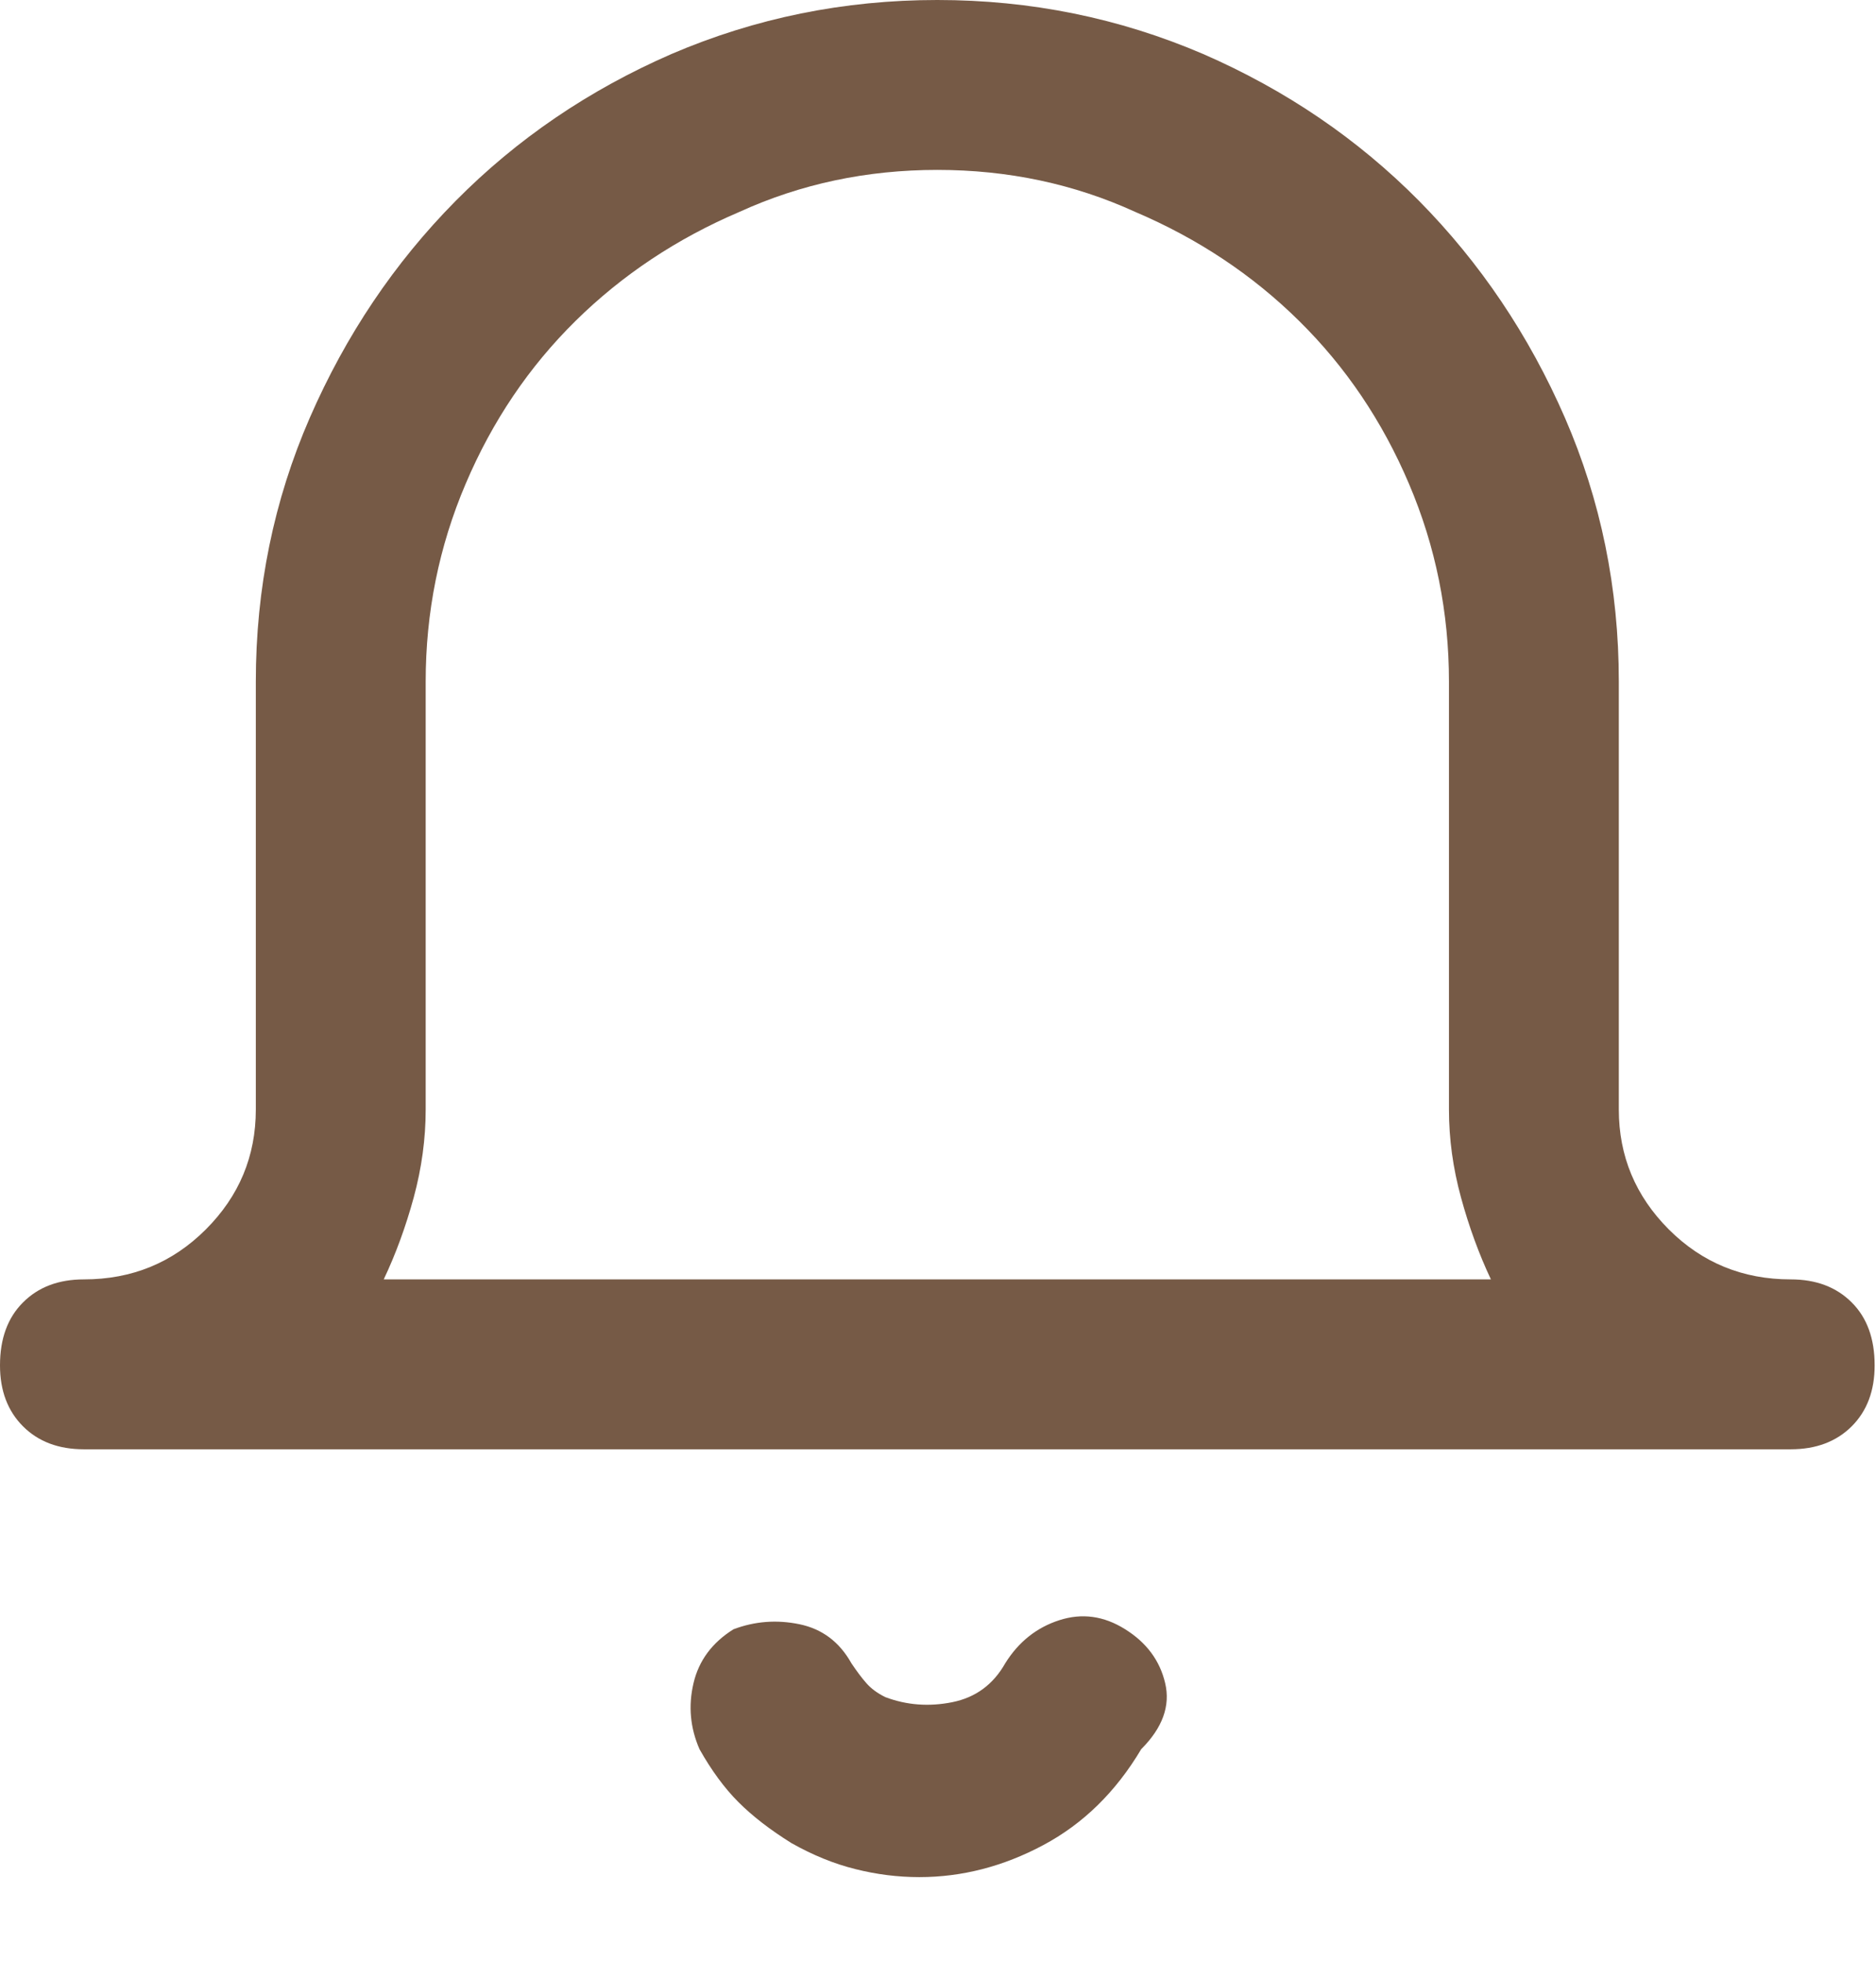 <?xml version="1.0" encoding="UTF-8"?> <svg xmlns="http://www.w3.org/2000/svg" width="22" height="23" viewBox="0 0 22 23" fill="none"> <g clip-path="url(#clip0_1205_588)"> <path d="M13.195 19.102C12.945 18.945 12.688 18.91 12.422 18.996C12.156 19.082 11.945 19.25 11.789 19.5C11.648 19.75 11.441 19.902 11.168 19.957C10.895 20.012 10.633 19.992 10.383 19.898C10.289 19.852 10.215 19.797 10.16 19.734C10.105 19.672 10.047 19.594 9.984 19.5C9.844 19.25 9.641 19.098 9.375 19.043C9.109 18.988 8.852 19.008 8.602 19.102C8.352 19.258 8.195 19.469 8.133 19.734C8.07 20 8.094 20.258 8.203 20.508C8.344 20.758 8.496 20.965 8.66 21.129C8.824 21.293 9.031 21.453 9.281 21.609C9.531 21.75 9.781 21.852 10.031 21.914C10.281 21.977 10.531 22.008 10.781 22.008C11.281 22.008 11.766 21.883 12.234 21.633C12.703 21.383 13.086 21.008 13.383 20.508C13.633 20.258 13.727 20 13.664 19.734C13.602 19.469 13.445 19.258 13.195 19.102ZM21 15C20.438 15 19.961 14.805 19.57 14.414C19.18 14.023 18.984 13.555 18.984 13.008V7.992C18.984 6.898 18.773 5.867 18.352 4.898C17.93 3.93 17.359 3.082 16.641 2.355C15.922 1.629 15.078 1.055 14.109 0.633C13.125 0.211 12.086 0 10.992 0C9.898 0 8.859 0.211 7.875 0.633C6.906 1.055 6.062 1.629 5.344 2.355C4.625 3.082 4.055 3.93 3.633 4.898C3.211 5.867 3 6.898 3 7.992V13.008C3 13.555 2.805 14.023 2.414 14.414C2.023 14.805 1.547 15 0.984 15C0.687 15 0.449 15.09 0.27 15.27C0.09 15.449 0 15.695 0 16.008C0 16.305 0.09 16.543 0.27 16.723C0.449 16.902 0.687 16.992 0.984 16.992H21C21.297 16.992 21.535 16.902 21.715 16.723C21.895 16.543 21.984 16.305 21.984 16.008C21.984 15.695 21.895 15.449 21.715 15.27C21.535 15.09 21.297 15 21 15ZM4.5 15C4.641 14.703 4.758 14.383 4.852 14.039C4.945 13.695 4.992 13.352 4.992 13.008V7.992C4.992 7.18 5.148 6.406 5.461 5.672C5.773 4.938 6.203 4.301 6.75 3.762C7.297 3.223 7.938 2.797 8.672 2.484C9.391 2.156 10.164 1.992 10.992 1.992C11.82 1.992 12.594 2.156 13.312 2.484C14.047 2.797 14.688 3.223 15.234 3.762C15.781 4.301 16.211 4.938 16.523 5.672C16.836 6.406 16.992 7.18 16.992 7.992V13.008C16.992 13.352 17.039 13.695 17.133 14.039C17.227 14.383 17.344 14.703 17.484 15H4.5Z" fill="#765A46"></path> </g> <defs> <clipPath id="clip0_1205_588"> <rect width="21.984" height="22.008" fill="white"></rect> </clipPath> </defs> </svg> 